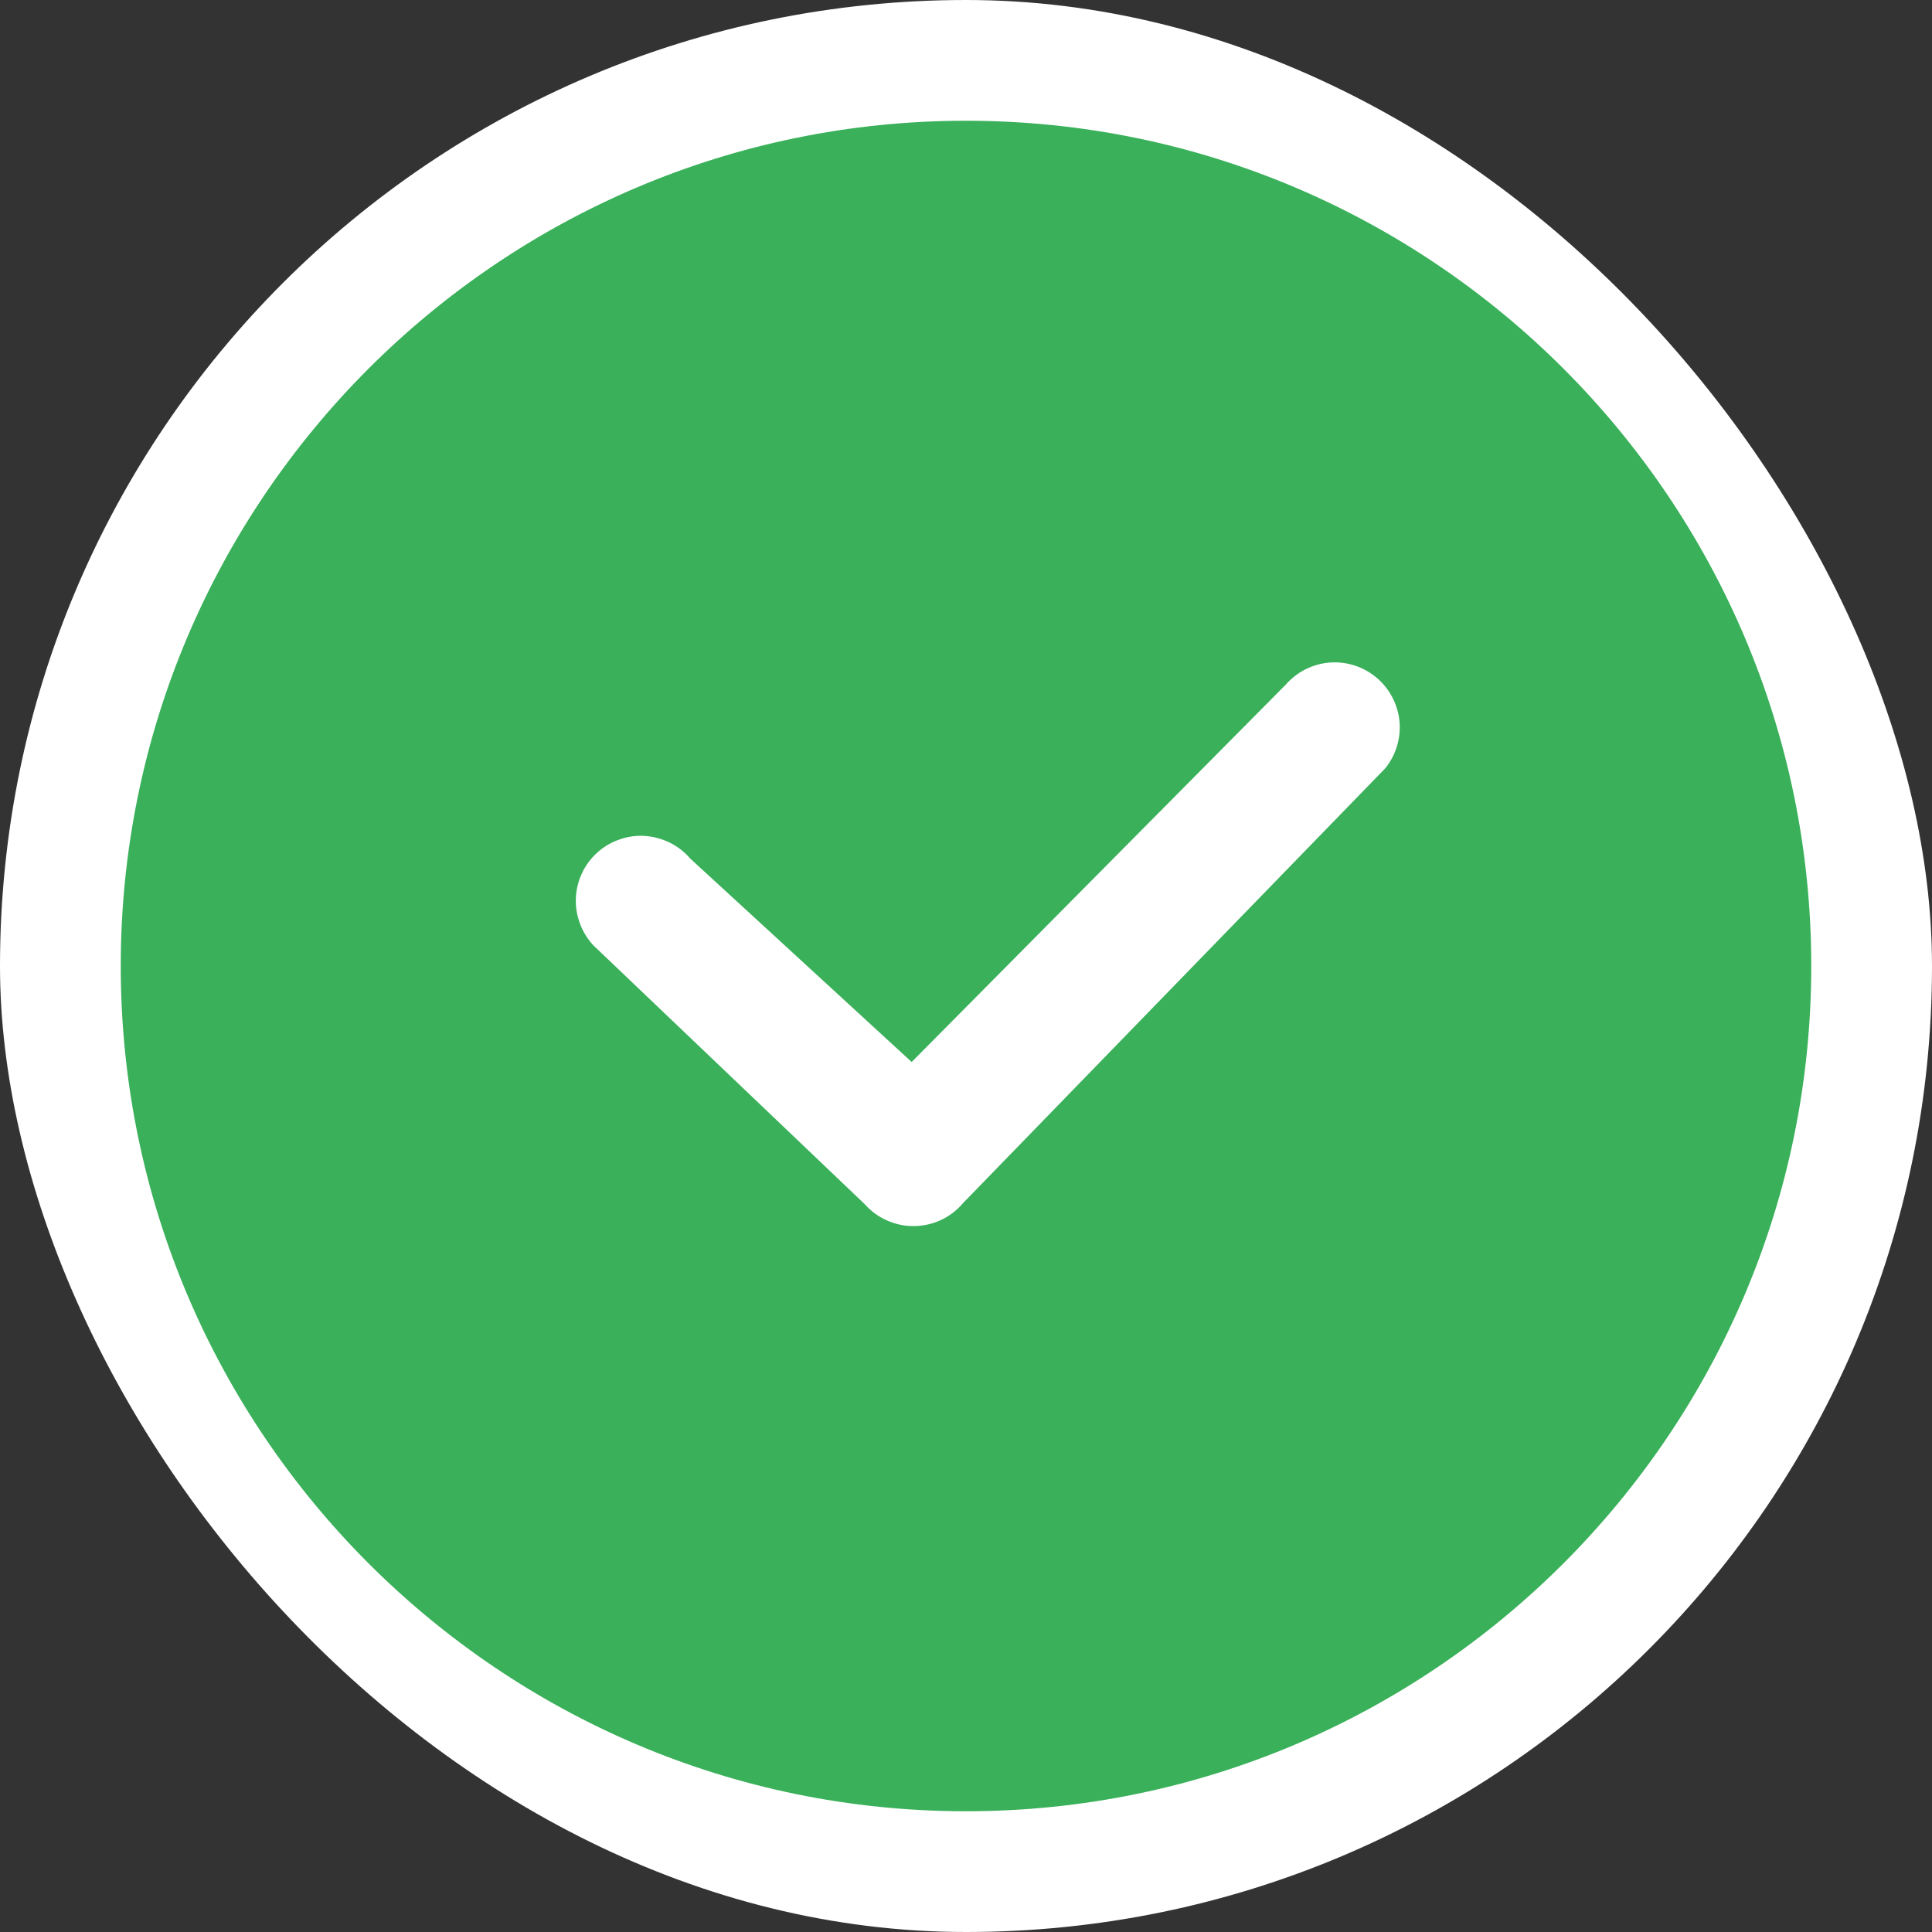 <svg width="16" height="16" viewBox="0 0 16 16" fill="none" xmlns="http://www.w3.org/2000/svg">
<rect x="0" y="0" width="16" height="16" fill="#333333" stroke="none"/>
<rect width="16" height="16" rx="8" fill="white"/>
<path d="M8 1C4.14 1 1 4.14 1 8C1 11.86 4.14 15 8 15C11.86 15 15 11.86 15 8C15 4.14 11.86 1 8 1ZM11.471 6.364L7.977 9.962C7.927 10.021 7.866 10.069 7.796 10.102C7.726 10.135 7.65 10.153 7.573 10.154H7.564C7.489 10.154 7.414 10.138 7.345 10.107C7.276 10.076 7.214 10.032 7.164 9.975L4.915 7.83C4.866 7.778 4.828 7.716 4.803 7.649C4.778 7.582 4.766 7.51 4.769 7.438C4.772 7.367 4.789 7.296 4.82 7.231C4.85 7.166 4.894 7.108 4.947 7.06C5 7.012 5.063 6.975 5.131 6.952C5.198 6.928 5.27 6.918 5.342 6.923C5.413 6.928 5.483 6.947 5.548 6.979C5.612 7.011 5.669 7.055 5.716 7.11L7.55 8.795L10.646 5.672C10.739 5.565 10.87 5.498 11.011 5.487C11.152 5.476 11.292 5.521 11.4 5.612C11.508 5.703 11.576 5.833 11.59 5.973C11.603 6.114 11.56 6.255 11.471 6.364Z" fill="#39B059"/>
</svg>
